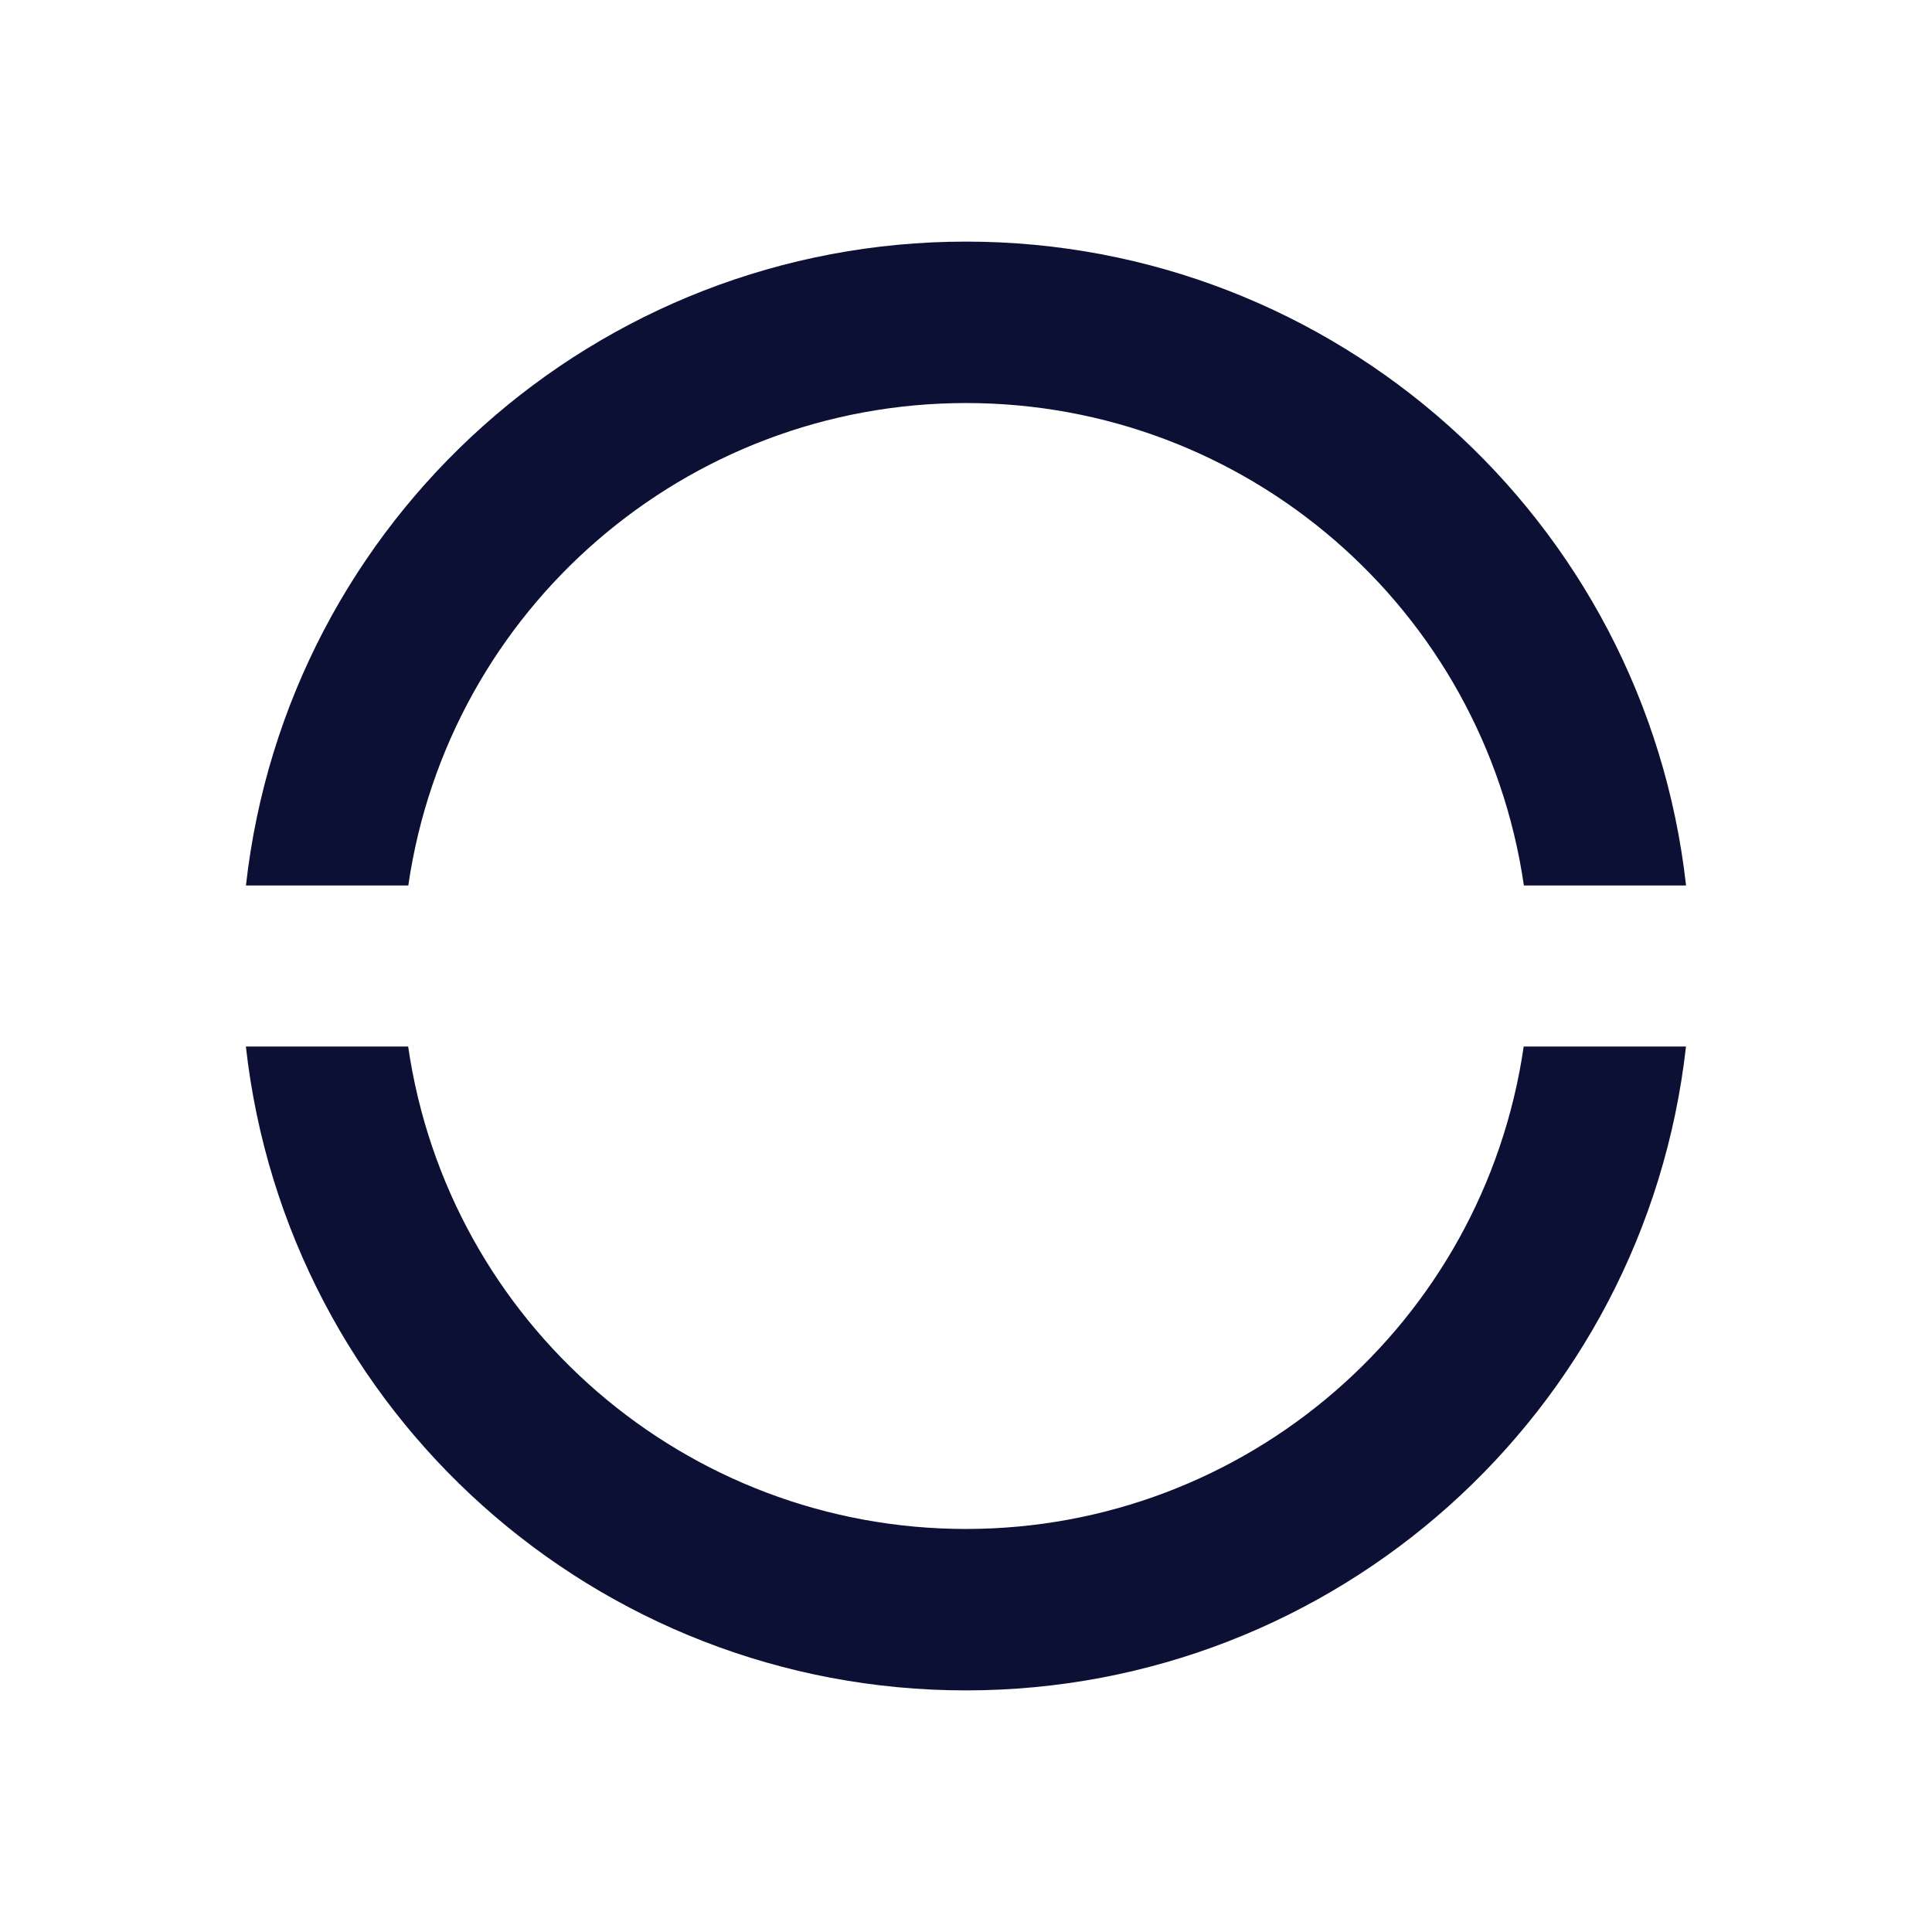 <?xml version="1.0" encoding="UTF-8"?>
<svg width="54px" height="54px" viewBox="0 0 54 54" version="1.1" xmlns="http://www.w3.org/2000/svg" xmlns:xlink="http://www.w3.org/1999/xlink">
    <title>loader-3-line</title>
    <g id="1111" stroke="none" stroke-width="1" fill="none" fill-rule="evenodd">
        <g id="场景化驱动" transform="translate(-933, -1707)">
            <g id="编组-14" transform="translate(240, 1647)">
                <g id="loader-3-line" transform="translate(693, 60)">
                    <polygon id="路径" points="0 0 54 0 54 54 0 54"></polygon>
                    <path d="M6.874,29.25 L11.408,29.25 C12.534,36.993 19.173,42.735 26.998,42.735 C34.822,42.735 41.461,36.993 42.588,29.25 L47.124,29.25 C45.975,39.498 37.31,47.247 26.998,47.247 C16.686,47.247 8.02,39.498 6.872,29.25 L6.874,29.25 Z M6.874,24.75 C8.022,14.502 16.688,6.753 27,6.753 C37.312,6.753 45.978,14.502 47.126,24.75 L42.593,24.75 C41.466,17.007 34.827,11.265 27.002,11.265 C19.178,11.265 12.539,17.007 11.412,24.75 L6.874,24.75 Z" id="形状" fill="#0c1035" fill-rule="nonzero"></path>
                </g>
            </g>
        </g>
    </g>
</svg>